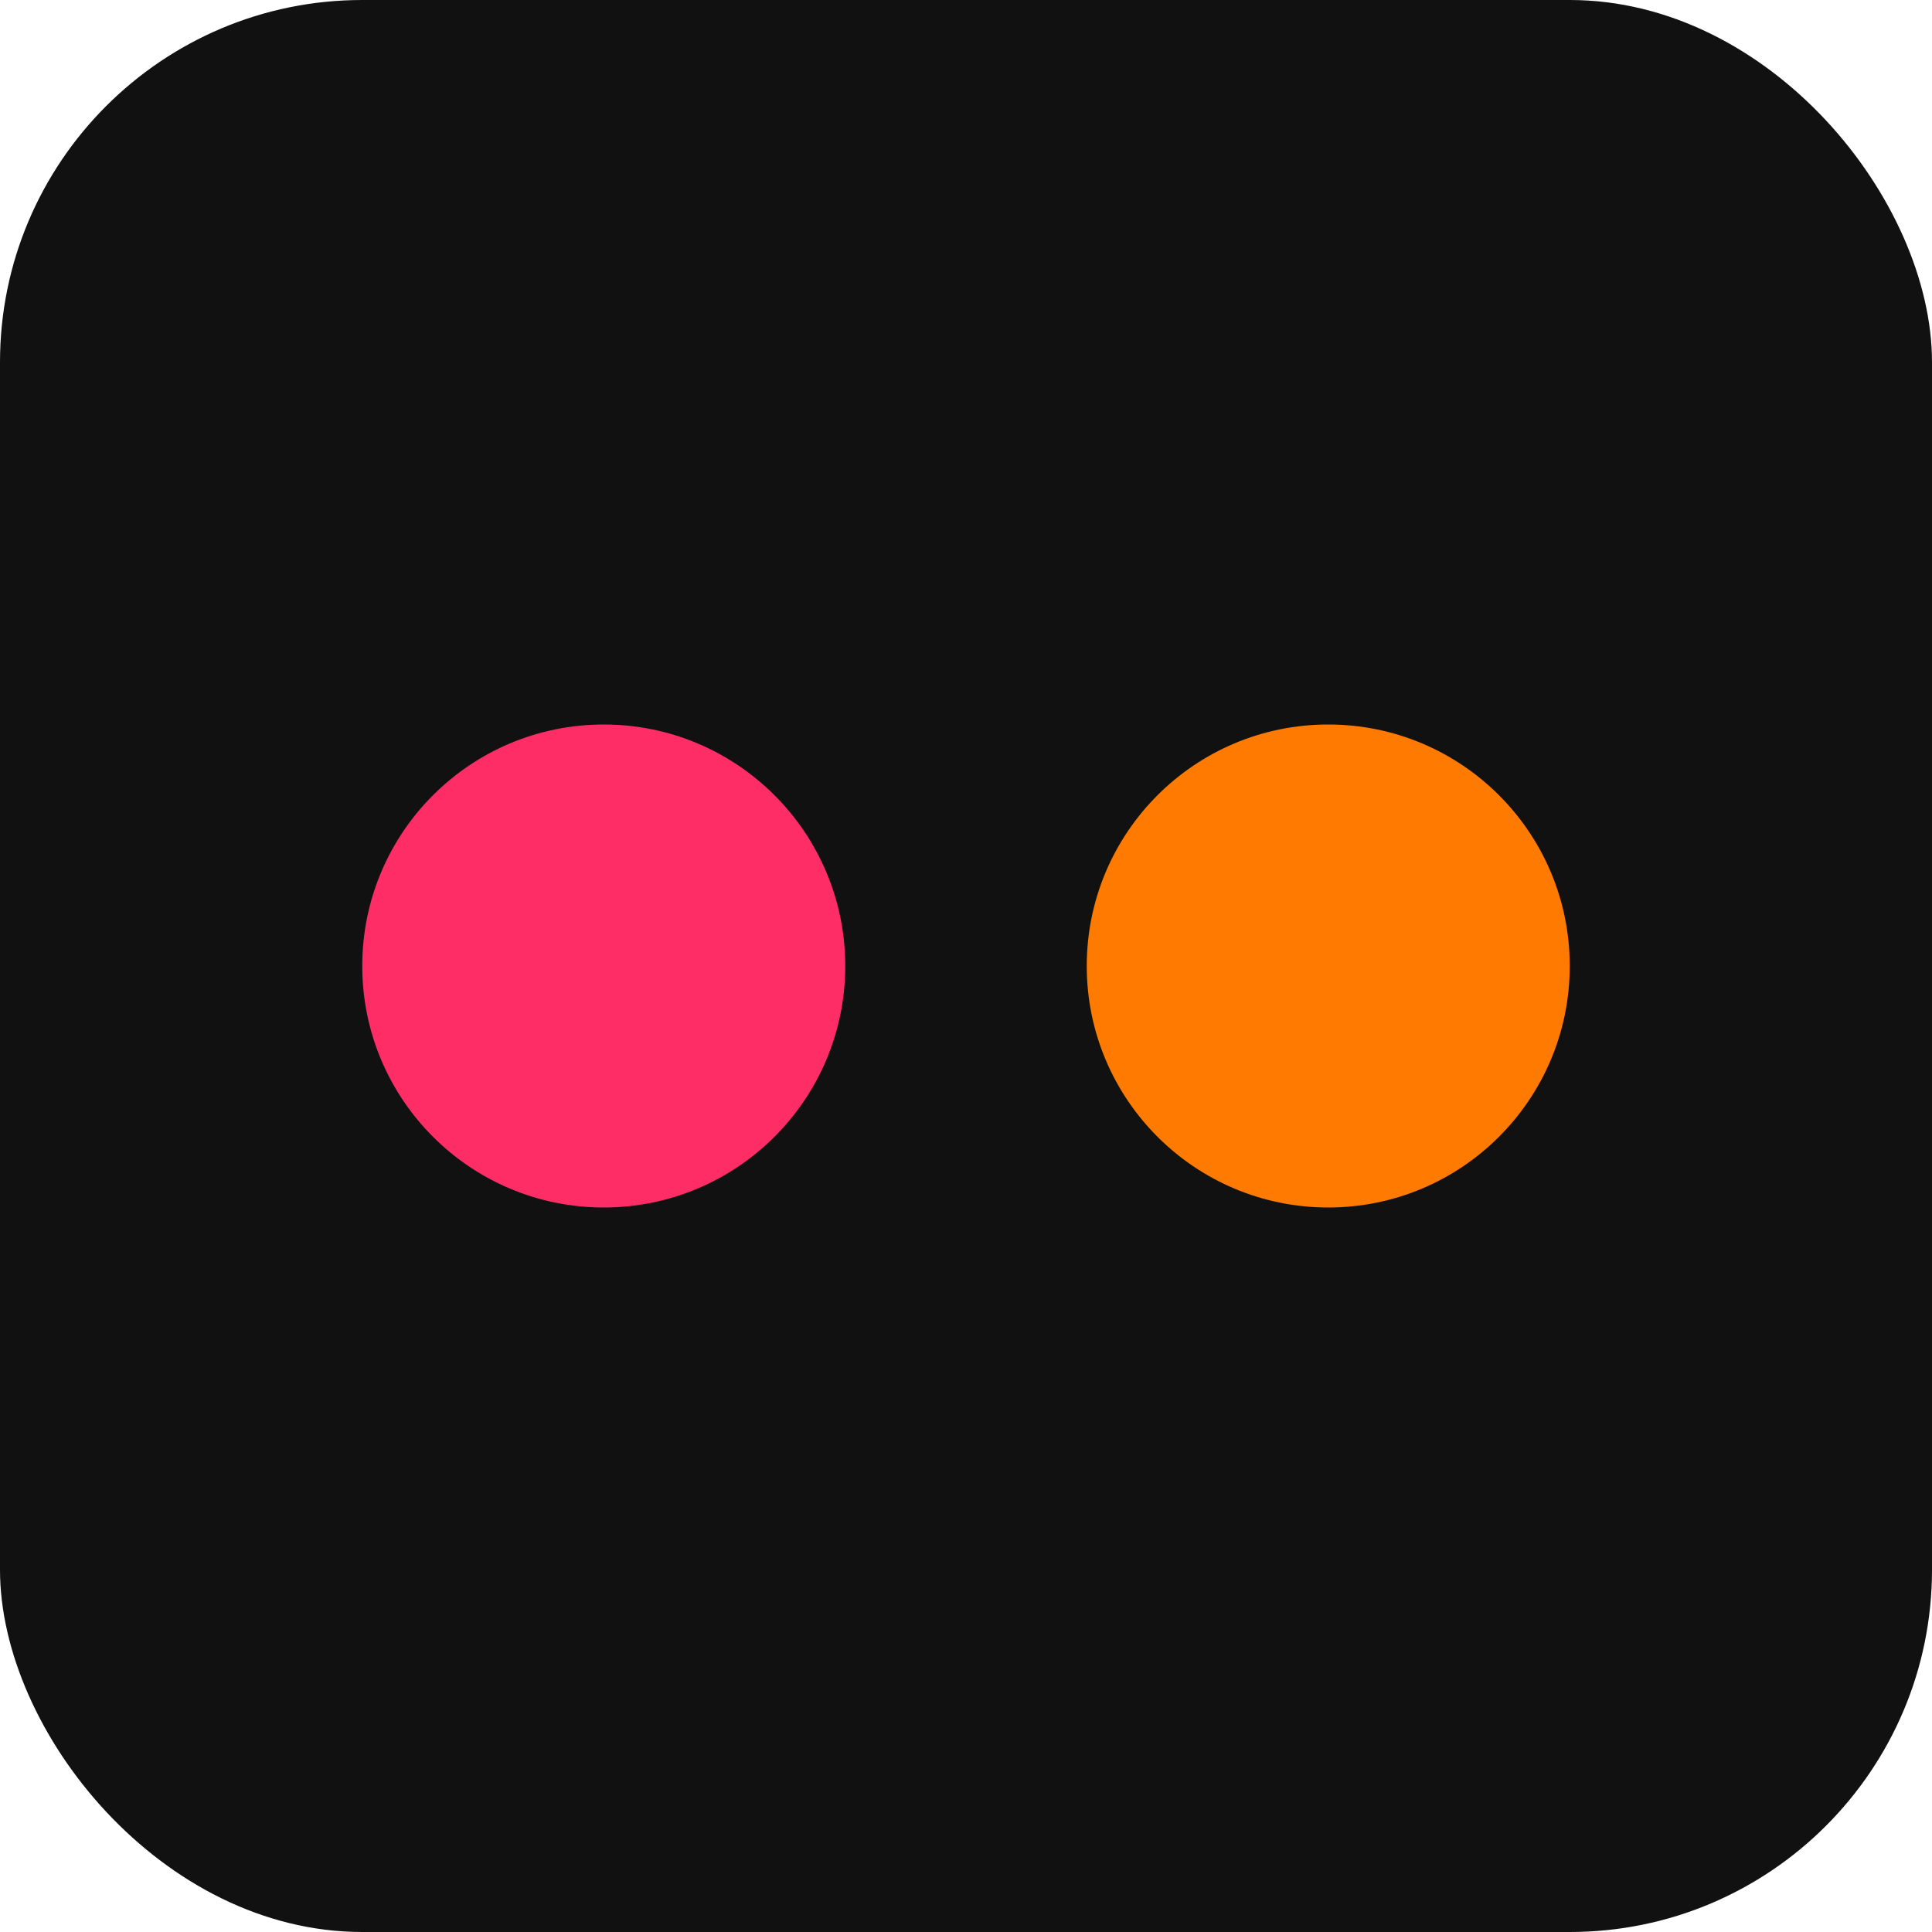 
<svg xmlns="http://www.w3.org/2000/svg" viewBox="0 0 32 32">
  <rect width="32" height="32" rx="6" fill="#111"/>
  <circle cx="10" cy="16" r="4" fill="#FF2D66"/>
  <circle cx="22" cy="16" r="4" fill="#FF7A00"/>
</svg>
